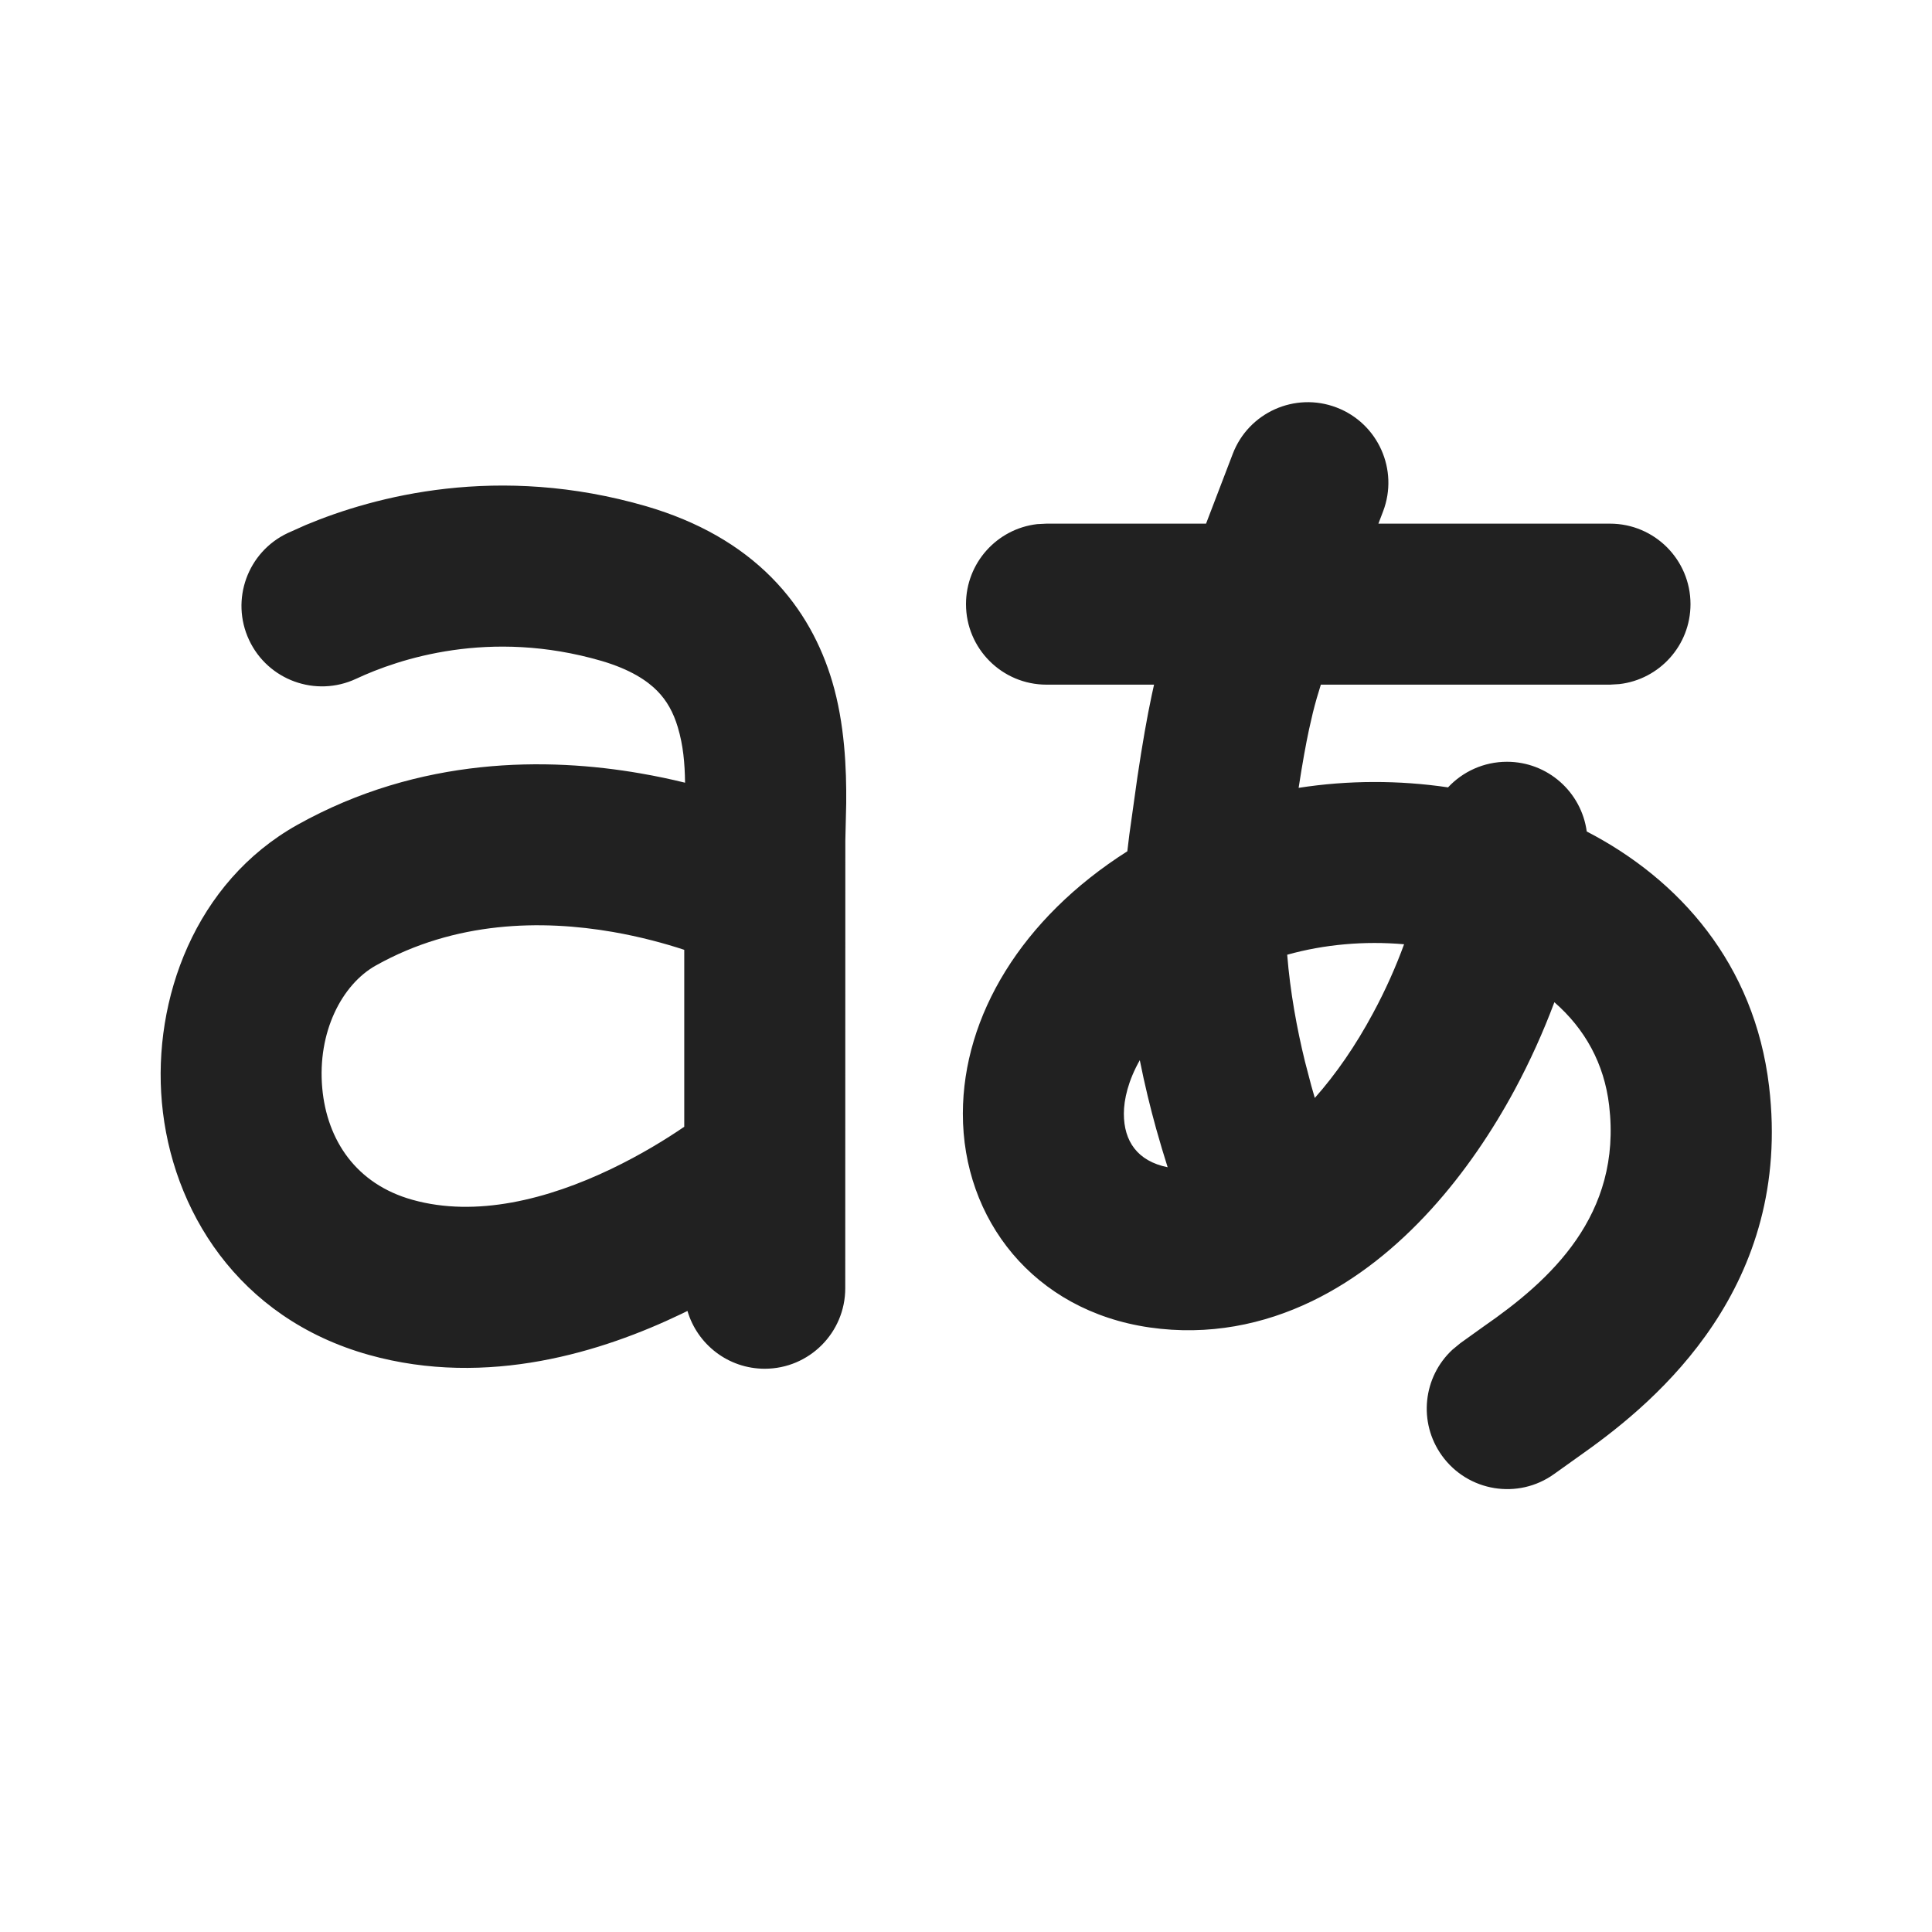 <?xml version="1.0" encoding="UTF-8"?>
<svg width="800px" height="800px" viewBox="0 0 24 24" version="1.1" xmlns="http://www.w3.org/2000/svg" xmlns:xlink="http://www.w3.org/1999/xlink">
    <!-- Скачано с сайта svg4.ru / Downloaded from svg4.ru -->
    <title>ic_fluent_translate_24_filled</title>
    <desc>Created with Sketch.</desc>
    <g id="🔍-System-Icons" stroke="none" stroke-width="1" fill="none" fill-rule="evenodd">
        <g id="ic_fluent_translate_24_filled" fill="#212121" fill-rule="nonzero">
            <path d="M15.313,5.64 C15.509,5.124 16.087,4.865 16.603,5.062 C17.119,5.259 17.378,5.837 17.181,6.353 L17.123,6.505 L20,6.505 C20.552,6.505 21,6.952 21,7.505 C21,8.018 20.614,8.44 20.117,8.498 L20,8.505 L16.408,8.505 C16.373,8.616 16.341,8.724 16.309,8.853 L16.262,9.058 C16.222,9.244 16.18,9.475 16.132,9.787 C16.748,9.691 17.38,9.691 17.988,9.781 C18.17,9.586 18.431,9.463 18.72,9.463 C19.227,9.463 19.645,9.84 19.711,10.329 C20.86,10.924 21.795,11.972 21.976,13.494 C22.271,15.979 20.595,17.395 19.674,18.048 L19.307,18.31 C18.859,18.633 18.234,18.53 17.912,18.082 C17.614,17.668 17.678,17.104 18.043,16.766 L18.14,16.686 L18.433,16.476 C19.255,15.907 20.152,15.097 19.989,13.73 C19.928,13.214 19.69,12.782 19.309,12.45 C19.172,12.817 19.006,13.185 18.817,13.536 C18.269,14.553 17.426,15.618 16.299,16.163 C15.699,16.453 15.015,16.596 14.28,16.49 C12.838,16.281 11.959,15.146 11.961,13.832 C11.963,12.62 12.691,11.409 14.004,10.575 L14.029,10.368 L14.029,10.368 L14.129,9.655 C14.192,9.233 14.249,8.91 14.307,8.637 L14.336,8.505 L13,8.505 C12.448,8.505 12,8.057 12,7.505 C12,6.992 12.386,6.569 12.883,6.511 L13,6.505 L14.982,6.505 L15.313,5.64 L15.313,5.64 Z M8.032,6.29 C8.672,6.478 9.188,6.774 9.582,7.171 C9.976,7.568 10.206,8.023 10.337,8.462 C10.494,8.989 10.516,9.555 10.512,9.977 L10.501,10.442 L10.501,10.442 L10.5,16.003 C10.5,16.555 10.052,17.003 9.5,17.003 C9.046,17.003 8.662,16.7 8.54,16.285 L8.46,16.324 C7.496,16.786 6.063,17.245 4.583,16.831 C2.95,16.374 2.13,15.021 2.011,13.695 C1.896,12.415 2.422,10.959 3.693,10.247 C5.222,9.392 6.808,9.408 7.955,9.607 C8.151,9.641 8.336,9.68 8.51,9.723 C8.507,9.48 8.487,9.258 8.42,9.034 C8.365,8.85 8.284,8.703 8.162,8.58 C8.041,8.458 7.836,8.317 7.472,8.21 C6.083,7.806 4.954,8.184 4.424,8.432 C3.923,8.666 3.328,8.45 3.094,7.95 C2.86,7.45 3.076,6.855 3.576,6.621 L3.8,6.521 C4.652,6.165 6.188,5.753 8.032,6.29 Z M4.67,11.993 C4.246,12.23 3.941,12.822 4.003,13.516 C4.061,14.163 4.424,14.709 5.122,14.904 C5.912,15.126 6.803,14.9 7.595,14.52 C7.962,14.344 8.275,14.151 8.5,13.997 L8.5,11.799 C8.26,11.72 7.957,11.637 7.613,11.577 C6.729,11.424 5.657,11.44 4.67,11.993 Z M14.159,13.17 C14.015,13.424 13.961,13.658 13.961,13.835 C13.961,14.177 14.13,14.424 14.505,14.5 C14.458,14.351 14.409,14.19 14.362,14.021 C14.29,13.762 14.22,13.476 14.159,13.17 Z M17.442,11.73 C16.952,11.687 16.451,11.731 15.99,11.86 C16.027,12.32 16.109,12.771 16.21,13.184 L16.289,13.486 C16.304,13.538 16.318,13.589 16.333,13.639 C16.596,13.343 16.842,12.986 17.056,12.587 C17.214,12.295 17.342,12.004 17.442,11.73 Z" id="🎨-Color">
</path>
        </g>
    </g>
</svg>